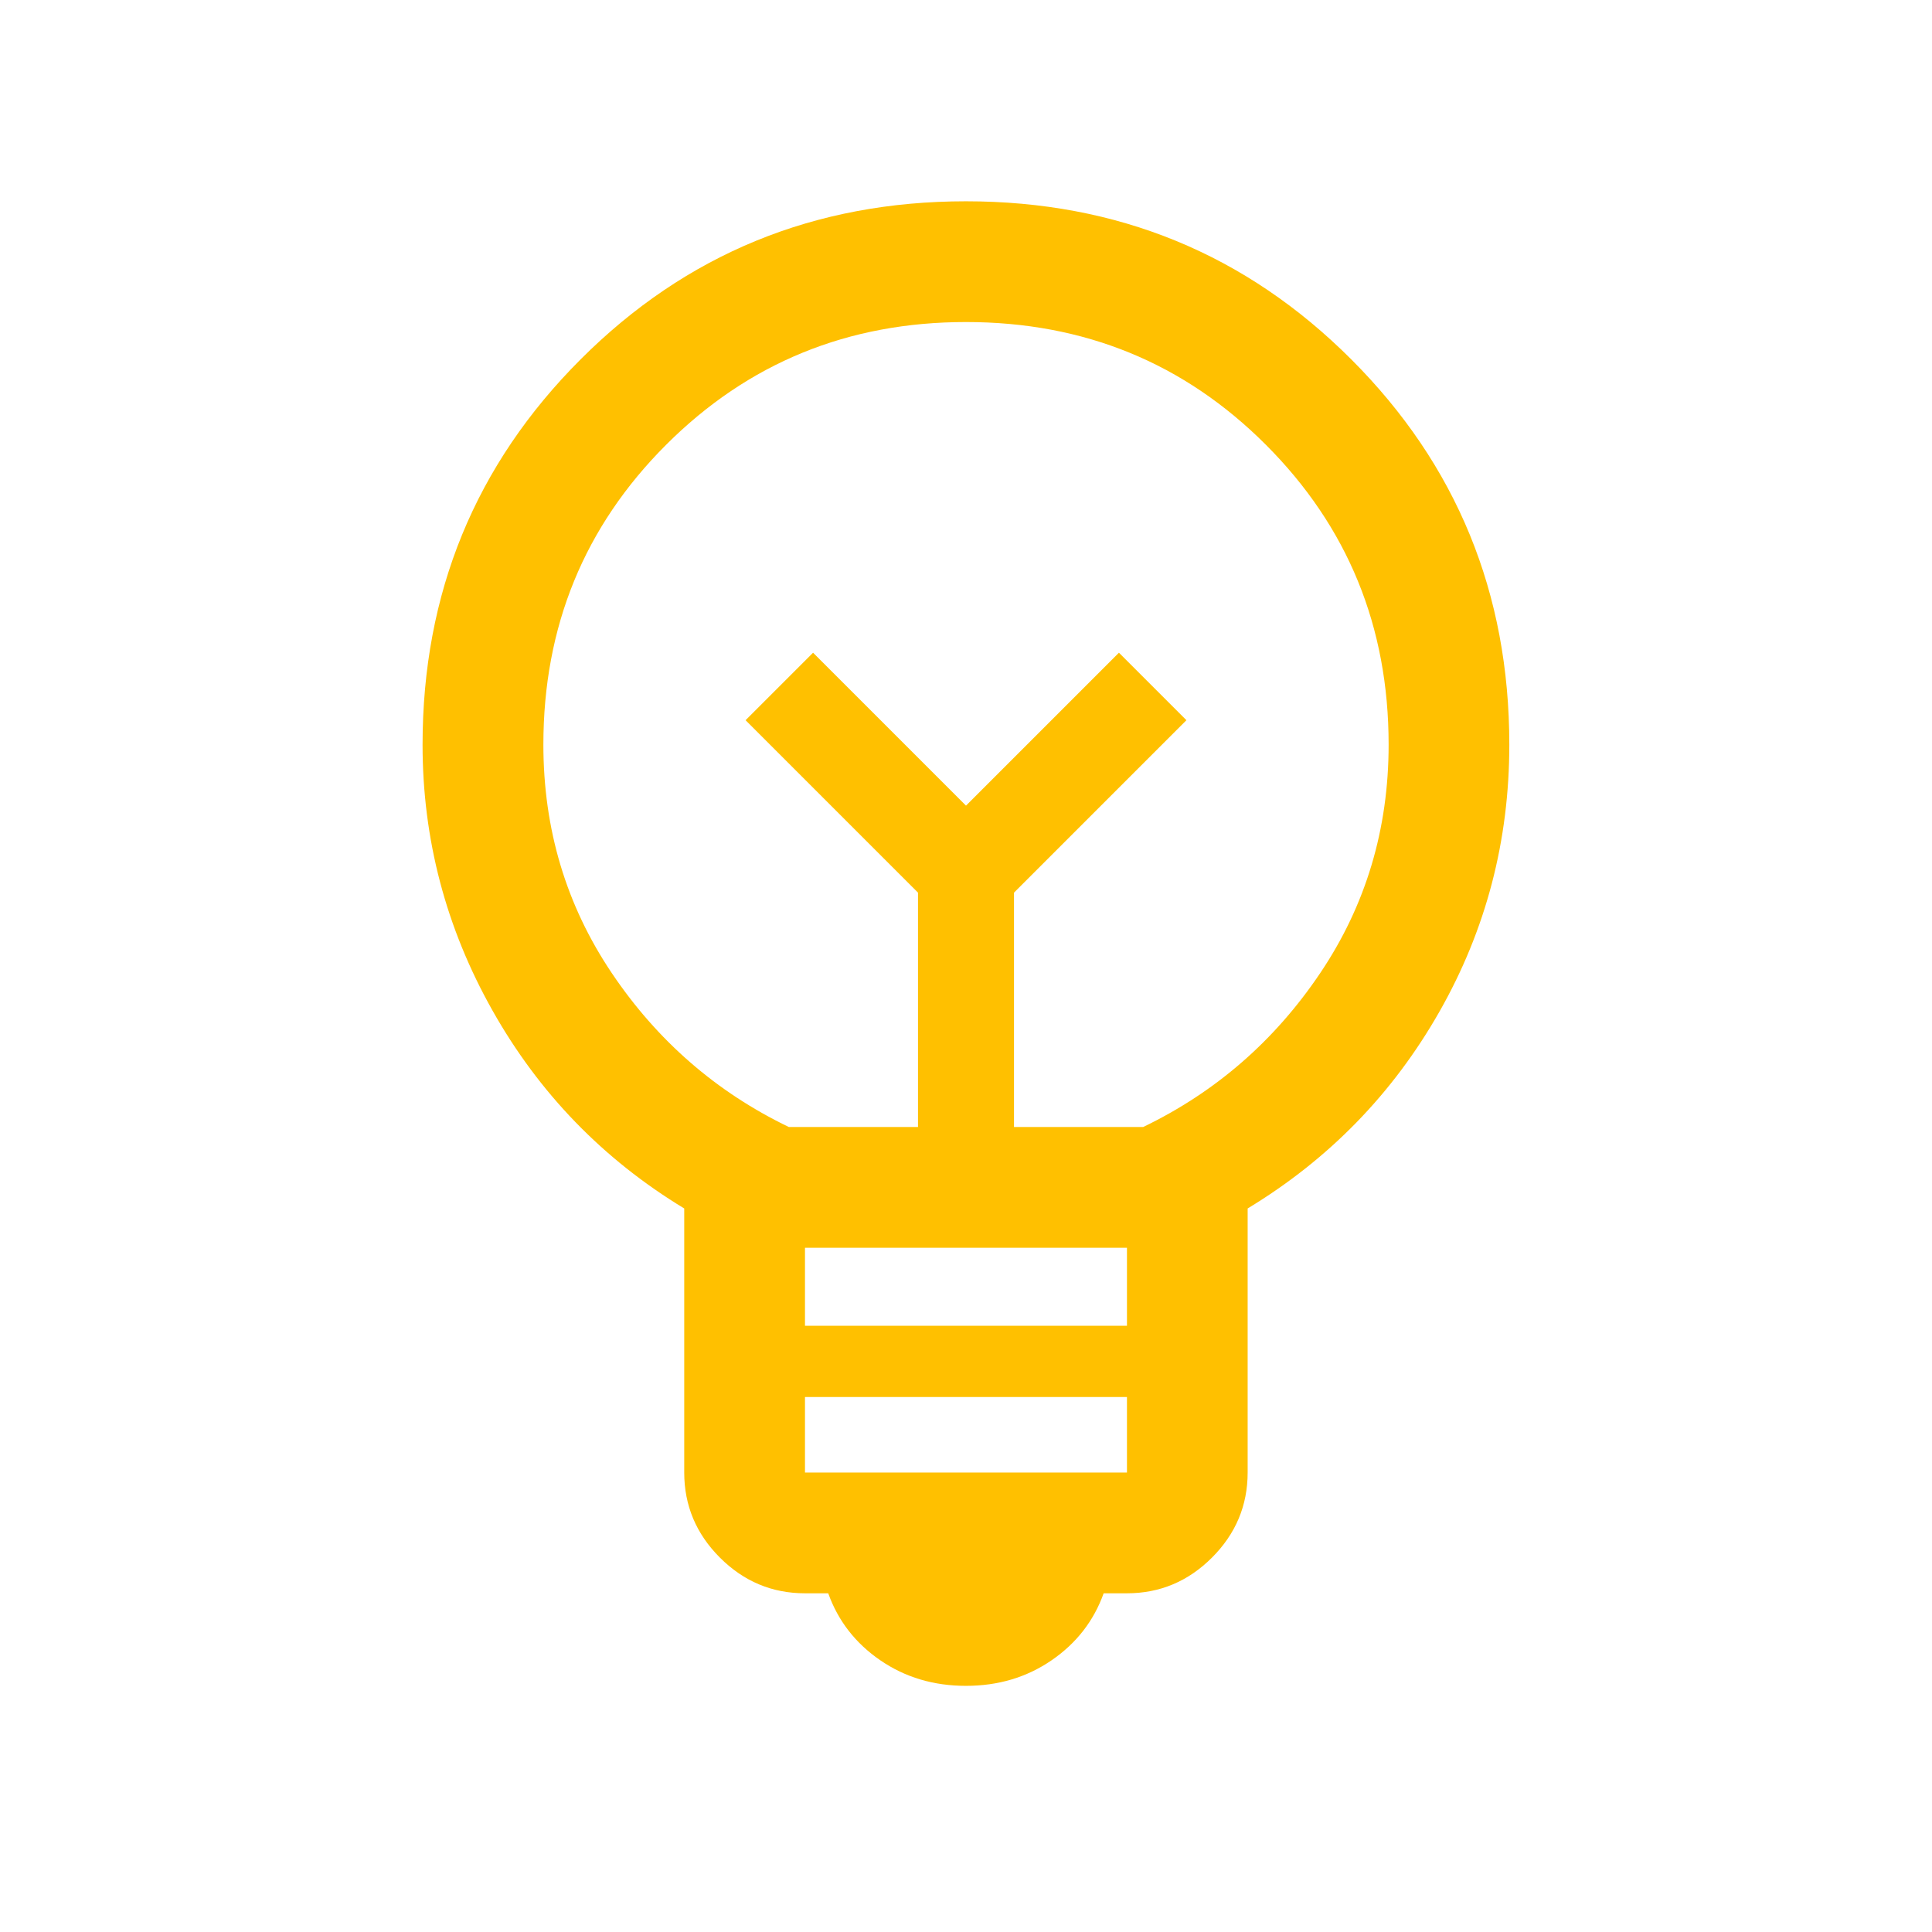<svg xmlns="http://www.w3.org/2000/svg" viewBox="0 0 32 32">
<path d="M16 27.923c-0.535 0-1.008-0.141-1.419-0.423s-0.699-0.652-0.863-1.11h-0.385c-0.545 0-1.015-0.197-1.409-0.591s-0.591-0.864-0.591-1.409v-4.374c-1.345-0.815-2.404-1.909-3.176-3.279s-1.158-2.839-1.158-4.403c0-2.509 0.873-4.637 2.618-6.382s3.873-2.618 6.382-2.618c2.509 0 4.637 0.873 6.382 2.618s2.618 3.873 2.618 6.382c0 1.591-0.386 3.066-1.158 4.423s-1.83 2.444-3.176 3.259v4.374c0 0.545-0.197 1.015-0.591 1.409s-0.864 0.591-1.409 0.591h-0.385c-0.164 0.458-0.452 0.828-0.863 1.11s-0.884 0.423-1.419 0.423zM13.333 24.39h5.333v-1.251h-5.333v1.251zM13.333 21.959h5.333v-1.292h-5.333v1.292zM13.067 18.667h2.138v-3.882l-2.856-2.856 1.118-1.118 2.533 2.533 2.533-2.533 1.118 1.118-2.856 2.856v3.882h2.139c1.2-0.578 2.178-1.428 2.933-2.55s1.133-2.383 1.133-3.783c0-1.956-0.678-3.611-2.033-4.967s-3.011-2.033-4.967-2.033c-1.956 0-3.611 0.678-4.967 2.033s-2.033 3.011-2.033 4.967c0 1.4 0.378 2.661 1.133 3.783s1.733 1.972 2.933 2.55z" fill="#ffc000" style="fill: #ffc000"/>
</svg>